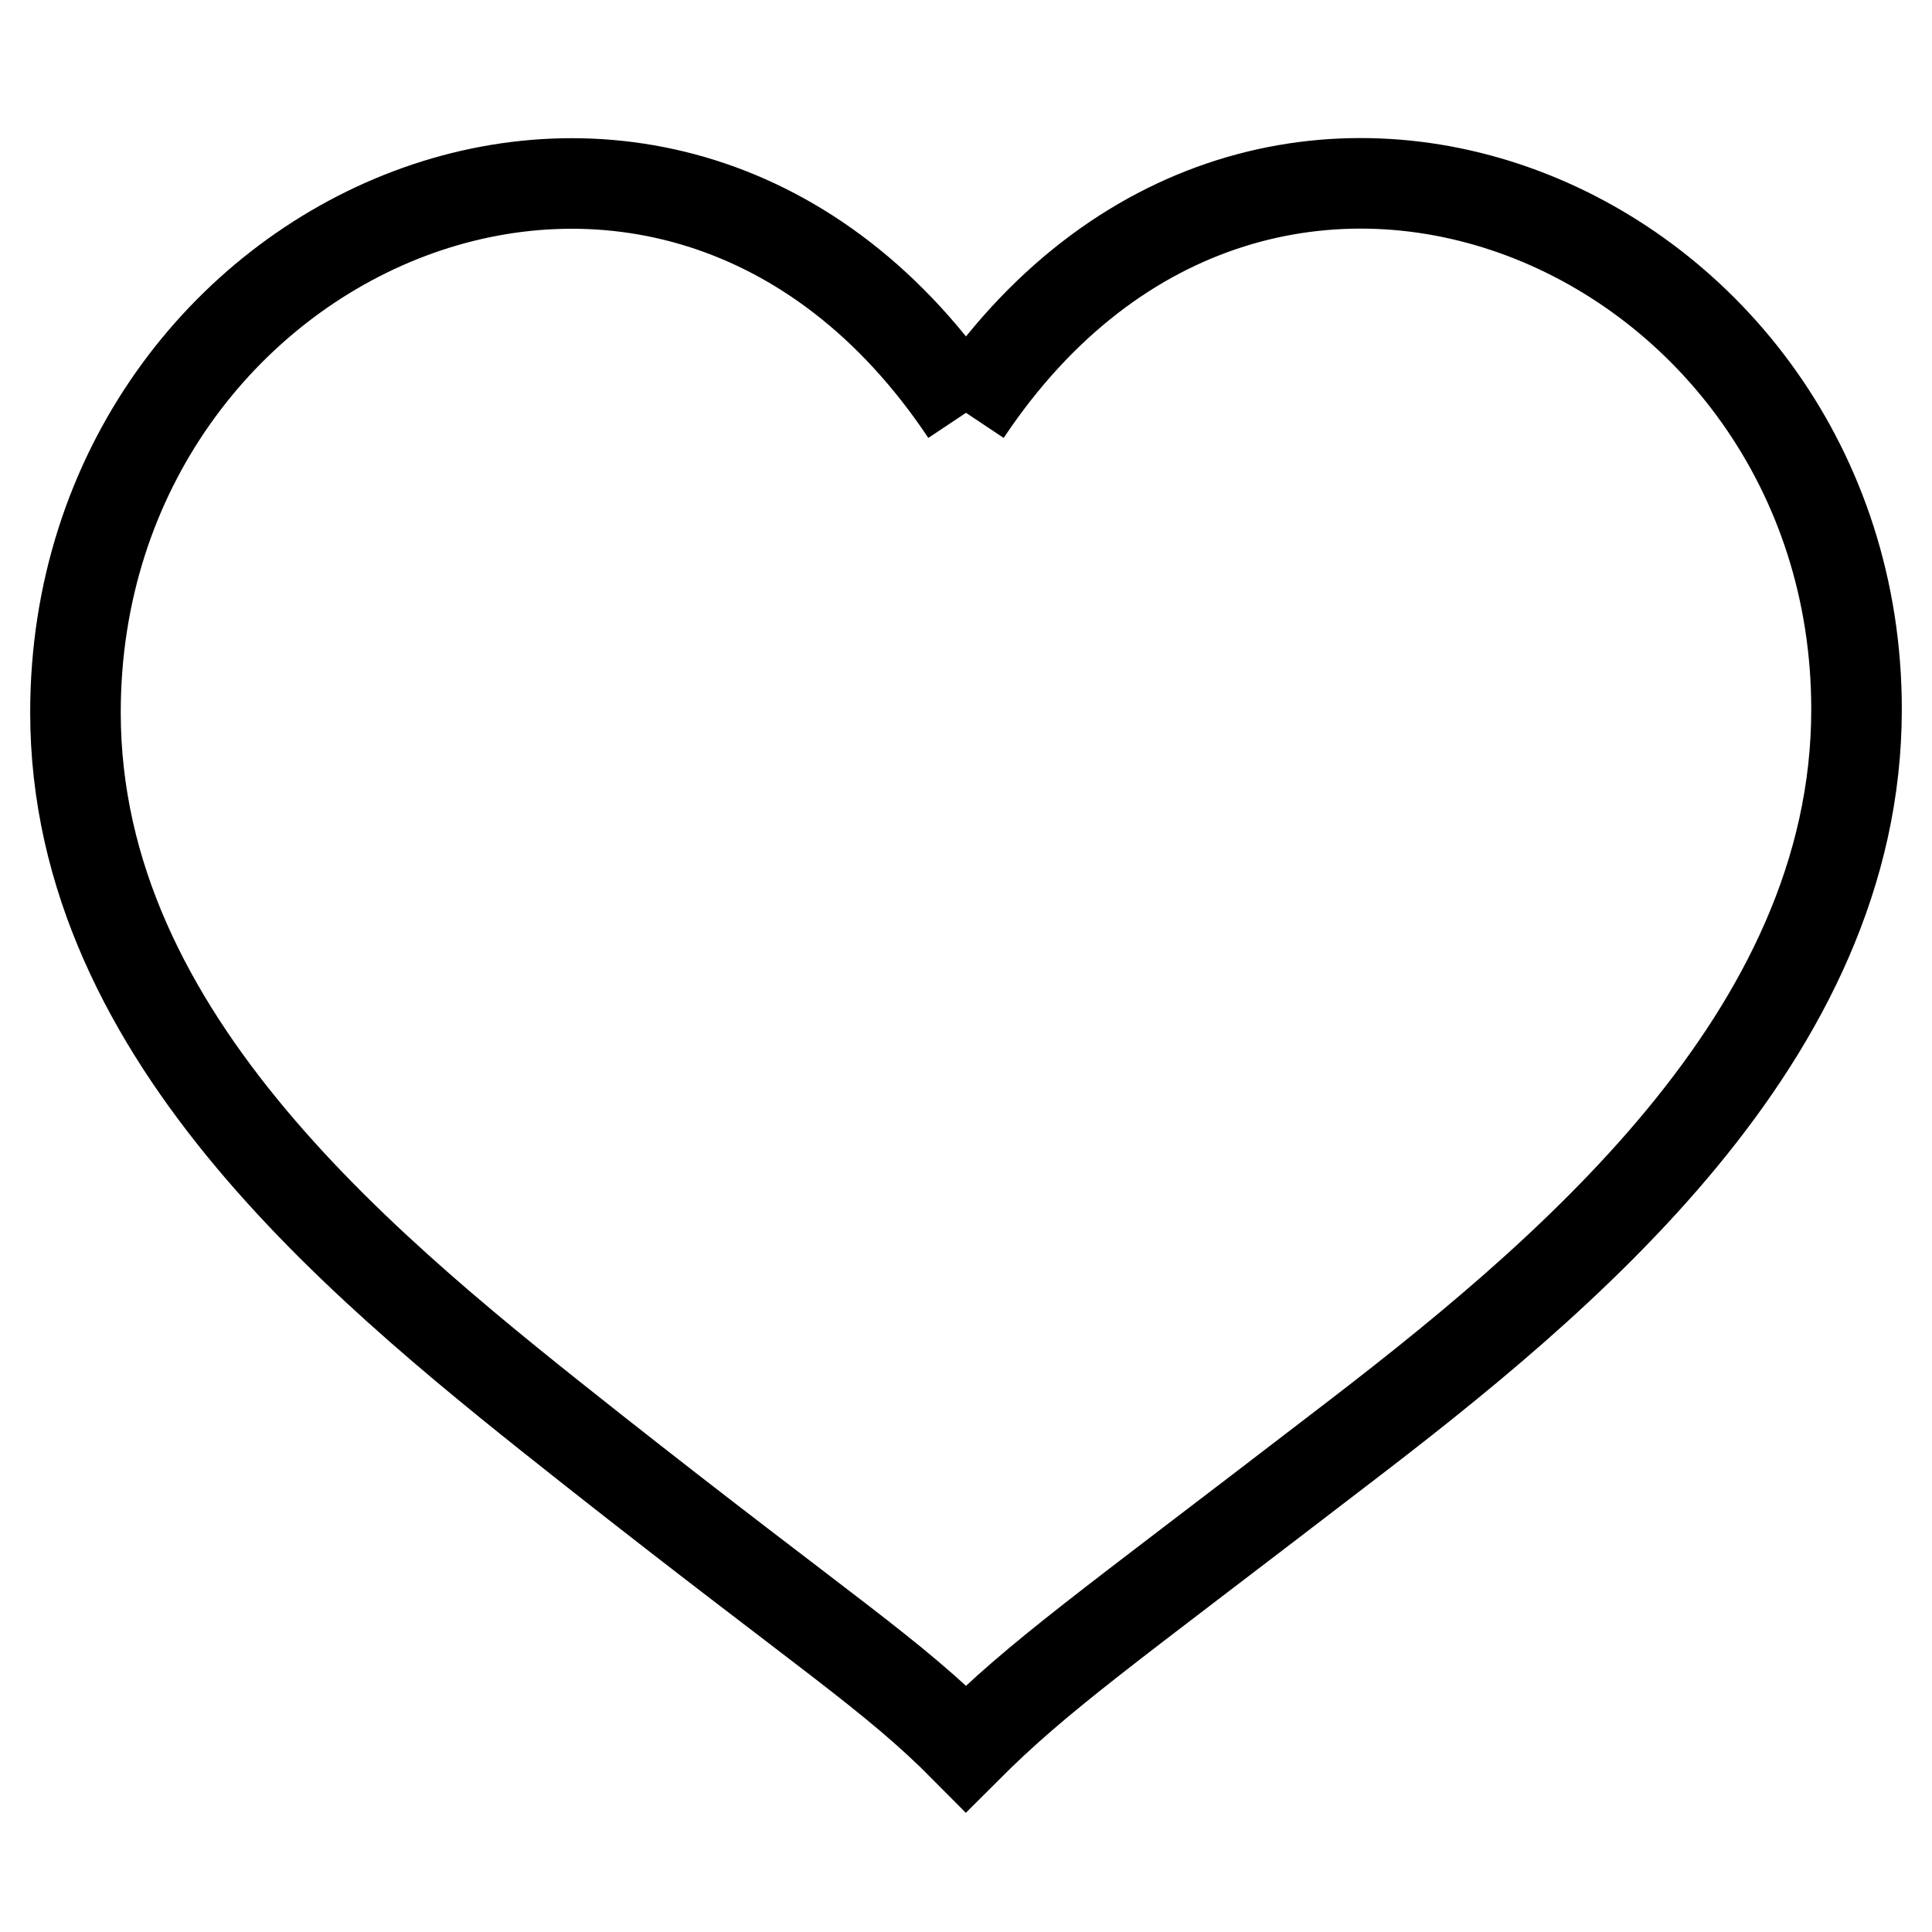 <?xml version="1.0" encoding="utf-8"?>
<!-- Svg Vector Icons : http://www.onlinewebfonts.com/icon -->
<!DOCTYPE svg PUBLIC "-//W3C//DTD SVG 1.1//EN" "http://www.w3.org/Graphics/SVG/1.1/DTD/svg11.dtd">
<svg version="1.1" xmlns="http://www.w3.org/2000/svg" xmlns:xlink="http://www.w3.org/1999/xlink" x="0px" y="0px" viewBox="0 0 256 256" enable-background="new 0 0 256 256" xml:space="preserve">
<g> <path stroke-width="12" fill-opacity="0" stroke="#000000"  d="M128,54.7C88.6-4.4,10,30.2,10,94.4c0,43.5,39.2,74.5,68.8,97.9c30.7,24.2,39.4,29.5,49.2,39.4 c9.8-9.8,18.1-15.5,49.2-39.4c30-22.9,68.8-54.9,68.8-98.3C246,30.2,167.4-4.4,128,54.7"/></g>
</svg>